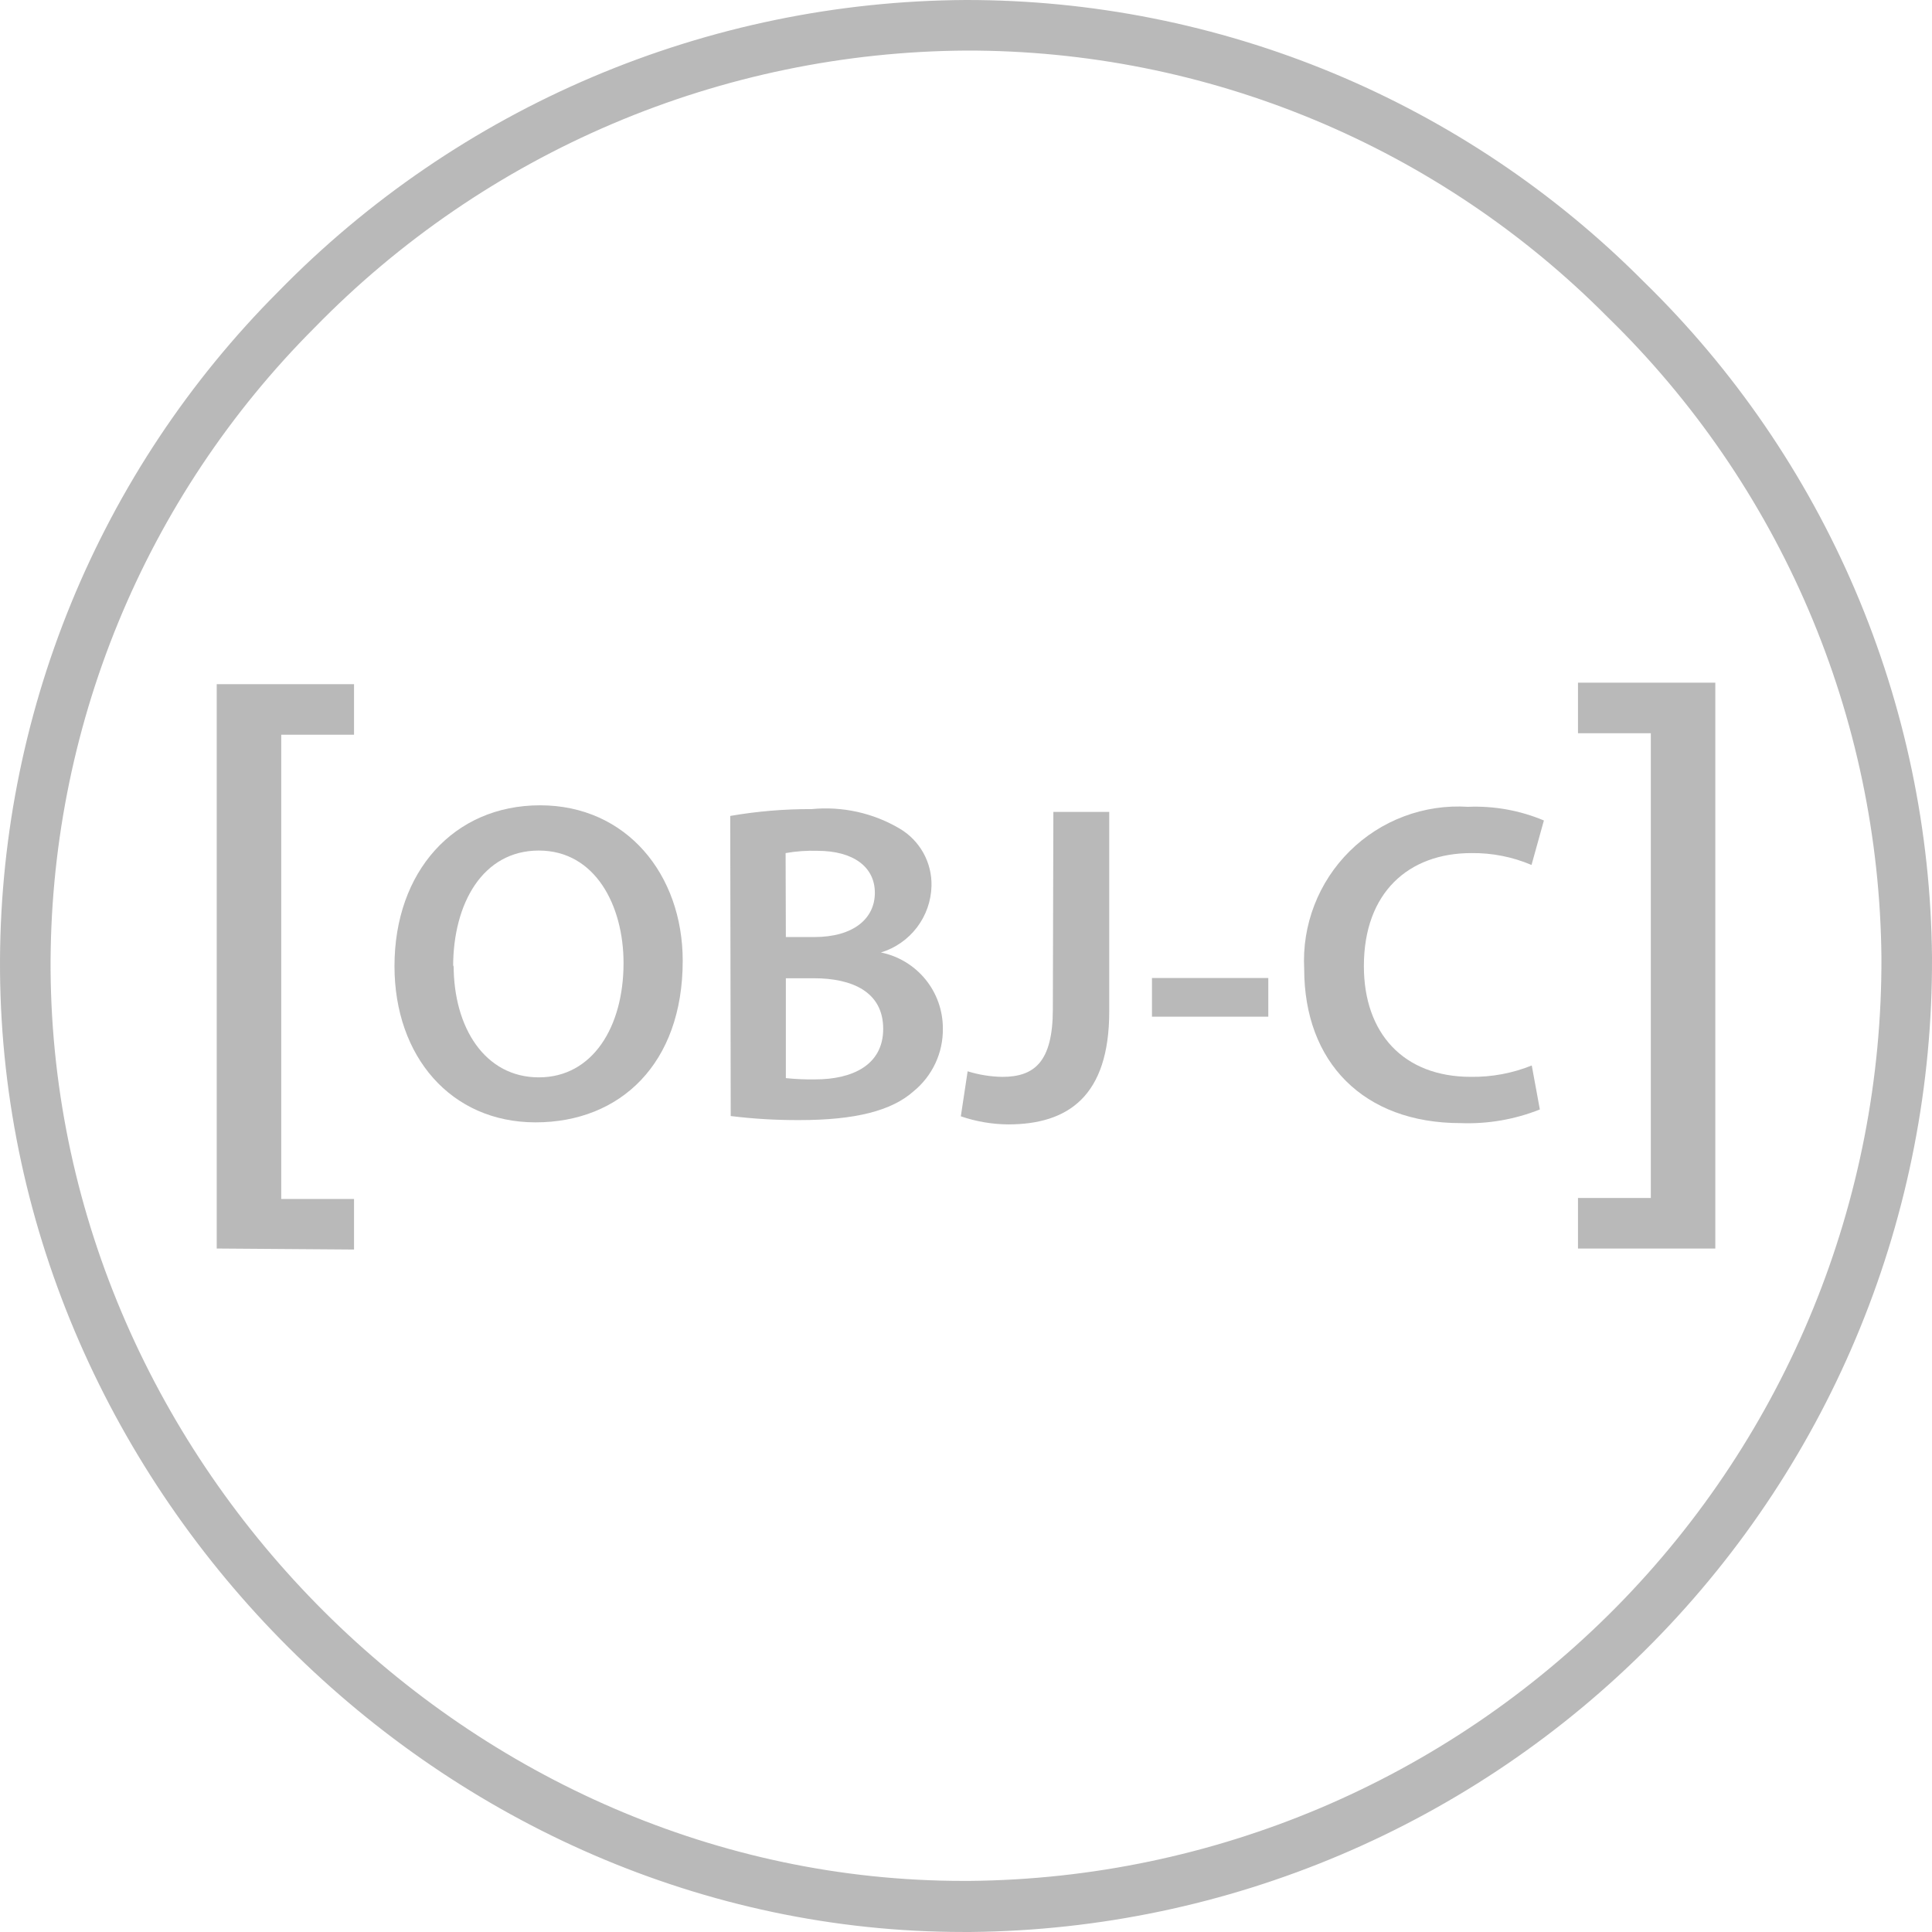 <?xml version="1.0" encoding="UTF-8"?> <svg xmlns="http://www.w3.org/2000/svg" width="86" height="86" viewBox="0 0 86 86" fill="none"><g clip-path="url(#clip0_2999_1918)"><path d="M42.882 85.999C19.776 85.999 0.181 66.483 0.001 43.23C-0.039 37.621 1.035 32.059 3.16 26.868C5.285 21.677 8.419 16.959 12.381 12.988C16.37 8.903 21.13 5.652 26.385 3.422C31.64 1.193 37.286 0.029 42.995 1.68549e-05C48.6 -0.005 54.151 1.099 59.328 3.249C64.505 5.399 69.205 8.552 73.158 12.527C77.177 16.444 80.38 21.118 82.584 26.28C84.788 31.441 85.949 36.988 86 42.6C86.051 54.017 81.581 64.99 73.567 73.121C65.554 81.253 54.647 85.883 43.231 85.999H42.882ZM43.017 2.251C37.608 2.283 32.258 3.388 27.279 5.504C22.3 7.62 17.791 10.703 14.013 14.575C10.256 18.332 7.281 22.797 5.262 27.712C3.243 32.627 2.22 37.894 2.252 43.208C2.421 65.245 20.991 83.725 42.871 83.725H43.163C53.989 83.627 64.335 79.247 71.94 71.543C79.545 63.838 83.791 53.437 83.749 42.611C83.698 37.294 82.596 32.04 80.506 27.151C78.416 22.262 75.379 17.835 71.571 14.125C67.834 10.355 63.386 7.364 58.484 5.326C53.583 3.287 48.326 2.242 43.017 2.251Z" fill="#B9B9B9"></path><path d="M9.647 55.576V30.456H15.759V32.706H12.518V53.37H15.759V55.621L9.647 55.576Z" fill="#B9B9B9"></path><path d="M30.39 42.768C30.39 47.349 27.61 49.96 23.84 49.96C20.069 49.96 17.56 47.023 17.56 43.005C17.56 38.807 20.193 35.847 24.042 35.847C27.892 35.847 30.39 38.931 30.39 42.768ZM20.193 42.971C20.193 45.751 21.589 47.957 23.986 47.957C26.383 47.957 27.756 45.706 27.756 42.87C27.756 40.292 26.485 37.861 23.986 37.861C21.488 37.861 20.171 40.214 20.171 43.027L20.193 42.971Z" fill="#B9B9B9"></path><path d="M32.505 36.32C33.702 36.113 34.914 36.011 36.129 36.016C37.493 35.883 38.865 36.186 40.046 36.883C40.488 37.143 40.853 37.518 41.103 37.967C41.352 38.416 41.477 38.924 41.464 39.438C41.448 40.105 41.221 40.75 40.817 41.282C40.413 41.813 39.852 42.204 39.213 42.398C39.991 42.556 40.691 42.979 41.194 43.594C41.696 44.209 41.971 44.98 41.97 45.774C41.979 46.312 41.865 46.845 41.636 47.333C41.408 47.82 41.072 48.249 40.653 48.588C39.685 49.443 38.076 49.859 35.589 49.859C34.566 49.864 33.543 49.804 32.527 49.679L32.505 36.32ZM34.981 41.711H36.253C37.975 41.711 38.943 40.901 38.943 39.741C38.943 38.582 37.975 37.873 36.388 37.873C35.913 37.857 35.438 37.891 34.97 37.974L34.981 41.711ZM34.981 47.991C35.418 48.036 35.858 48.055 36.298 48.047C37.896 48.047 39.314 47.44 39.314 45.797C39.314 44.153 37.941 43.545 36.219 43.545H34.981V47.991Z" fill="#B9B9B9"></path><path d="M46.889 36.14H49.376V45.02C49.376 48.79 47.553 50.051 44.874 50.051C44.158 50.045 43.447 49.923 42.77 49.691L43.073 47.687C43.573 47.843 44.092 47.926 44.615 47.935C46.033 47.935 46.866 47.282 46.866 44.918L46.889 36.14Z" fill="#B9B9B9"></path><path d="M56.456 43.534V45.256H51.278V43.534H56.456Z" fill="#B9B9B9"></path><path d="M68.544 49.386C67.425 49.832 66.225 50.039 65.021 49.994C60.688 49.994 58.054 47.281 58.054 43.128C58.003 42.161 58.157 41.193 58.507 40.289C58.856 39.386 59.393 38.566 60.082 37.885C60.771 37.203 61.596 36.675 62.504 36.336C63.411 35.996 64.381 35.852 65.348 35.914C66.504 35.866 67.657 36.074 68.724 36.522L68.173 38.502C67.326 38.142 66.414 37.962 65.494 37.974C62.714 37.974 60.711 39.718 60.711 43.004C60.711 45.998 62.478 47.934 65.472 47.934C66.4 47.947 67.323 47.775 68.184 47.428L68.544 49.386Z" fill="#B9B9B9"></path><path d="M76.354 30.388V55.577H70.242V53.326H73.484V32.639H70.242V30.388H76.354Z" fill="#B9B9B9"></path></g><defs><clipPath id="clip0_2999_1918"><rect width="86" height="86" fill="white"></rect></clipPath></defs></svg> 